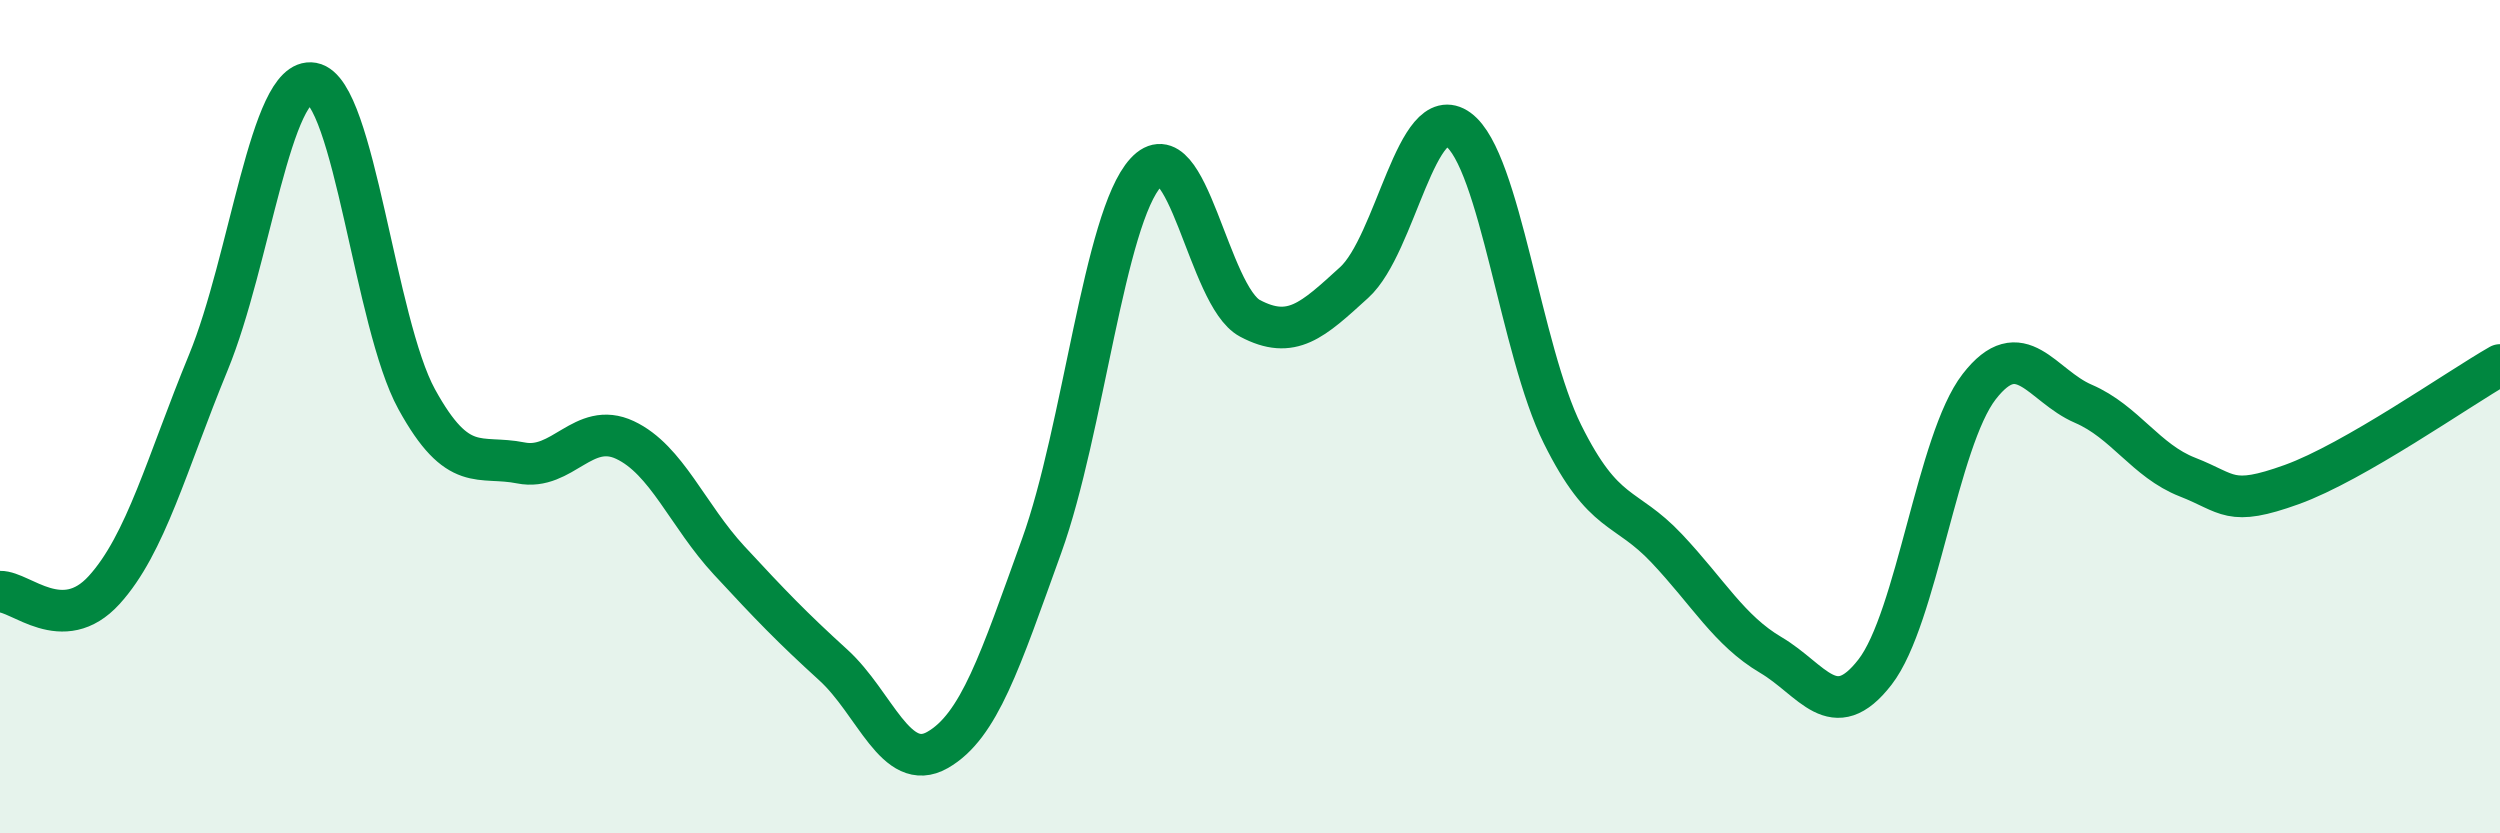 
    <svg width="60" height="20" viewBox="0 0 60 20" xmlns="http://www.w3.org/2000/svg">
      <path
        d="M 0,14.2 C 0.5,14.19 1.5,15.26 2.5,14.16 C 3.5,13.06 4,11.13 5,8.7 C 6,6.27 6.5,1.82 7.5,2 C 8.5,2.18 9,7.76 10,9.58 C 11,11.4 11.5,10.91 12.5,11.11 C 13.5,11.31 14,10.09 15,10.56 C 16,11.03 16.5,12.37 17.5,13.45 C 18.5,14.53 19,15.05 20,15.96 C 21,16.87 21.5,18.57 22.5,18 C 23.5,17.43 24,15.87 25,13.1 C 26,10.33 26.5,5.23 27.5,4.14 C 28.5,3.05 29,7.11 30,7.64 C 31,8.17 31.5,7.69 32.5,6.78 C 33.5,5.87 34,2.38 35,3.11 C 36,3.84 36.5,8.41 37.5,10.42 C 38.5,12.43 39,12.1 40,13.16 C 41,14.22 41.5,15.13 42.5,15.72 C 43.5,16.31 44,17.42 45,16.13 C 46,14.84 46.5,10.57 47.5,9.28 C 48.5,7.99 49,9.26 50,9.69 C 51,10.12 51.5,11.06 52.5,11.45 C 53.5,11.84 53.5,12.17 55,11.63 C 56.5,11.09 59,9.33 60,8.76L60 20L0 20Z"
        fill="#008740"
        opacity="0.1"
        stroke-linecap="round"
        stroke-linejoin="round"
      />
      <path
        d="M 0,14.2 C 0.5,14.19 1.5,15.26 2.5,14.16 C 3.5,13.06 4,11.13 5,8.7 C 6,6.27 6.5,1.82 7.5,2 C 8.5,2.18 9,7.76 10,9.58 C 11,11.4 11.5,10.91 12.5,11.11 C 13.5,11.31 14,10.09 15,10.56 C 16,11.03 16.5,12.37 17.5,13.45 C 18.5,14.53 19,15.05 20,15.96 C 21,16.87 21.5,18.57 22.5,18 C 23.5,17.43 24,15.87 25,13.1 C 26,10.33 26.5,5.23 27.5,4.14 C 28.5,3.05 29,7.11 30,7.64 C 31,8.17 31.5,7.69 32.5,6.78 C 33.5,5.87 34,2.38 35,3.11 C 36,3.84 36.5,8.41 37.5,10.42 C 38.5,12.43 39,12.1 40,13.16 C 41,14.22 41.5,15.13 42.5,15.72 C 43.5,16.31 44,17.42 45,16.13 C 46,14.84 46.5,10.57 47.5,9.28 C 48.5,7.99 49,9.26 50,9.69 C 51,10.12 51.5,11.06 52.5,11.45 C 53.5,11.84 53.5,12.17 55,11.63 C 56.5,11.09 59,9.33 60,8.76"
        stroke="#008740"
        stroke-width="1"
        fill="none"
        stroke-linecap="round"
        stroke-linejoin="round"
      />
    </svg>
  